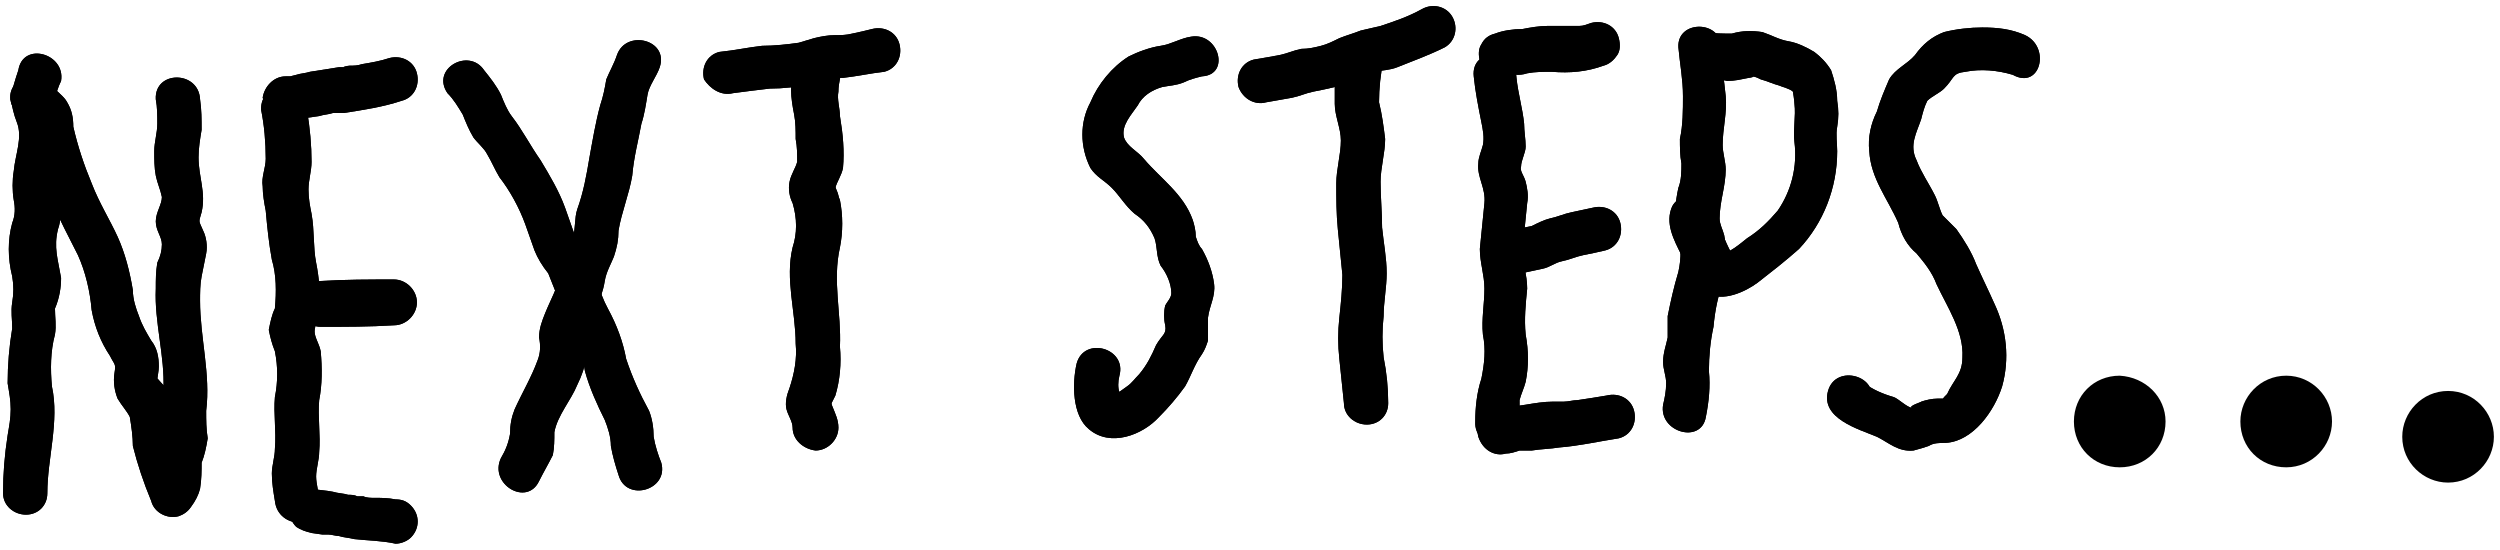 <?xml version="1.0" encoding="utf-8"?>
<!-- Generator: Adobe Illustrator 26.0.3, SVG Export Plug-In . SVG Version: 6.00 Build 0)  -->
<svg version="1.1" id="Layer_1" xmlns="http://www.w3.org/2000/svg" xmlns:xlink="http://www.w3.org/1999/xlink" x="0px" y="0px"
	 width="163.7px" height="36px" viewBox="0 0 163.7 36" style="enable-background:new 0 0 163.7 36;" xml:space="preserve">
<path d="M1.2,4.6C1,5.2,0.8,5.8,0.7,6.5c0.1,0.5,0.2,1,0.4,1.5C1.5,9,1,10.1,0.9,11.2c-0.1,0.6-0.1,1.3,0,1.9c0.1,0.5,0.1,1-0.1,1.5
	c-0.3,1.1-0.3,2.3,0,3.5c0.1,0.6,0.1,1.1,0,1.7c-0.1,0.6,0,1.1,0,1.7c-0.2,1.2-0.3,2.4-0.3,3.6c0.1,0.6,0.2,1.1,0.2,1.7
	c0,0.6-0.1,1.1-0.2,1.7c-0.2,1.3-0.3,2.5-0.3,3.8c0,0.8,0.7,1.4,1.5,1.4c0.8,0,1.4-0.6,1.4-1.4c0-2.3,0.8-4.7,0.3-7
	c-0.1-1.1-0.1-2.3,0.2-3.4c0.1-0.6,0-1.1,0-1.7C3.9,19.5,4,18.8,4,18.2c-0.2-1.2-0.5-2-0.2-3.2c0.4-1.1-0.1-2.1,0-3.3
	C4,10.6,4.1,9.4,4.1,8.2C4,7.6,3.9,7.1,3.7,6.6c0-0.1-0.1-0.4-0.1-0.2C3.7,6.1,3.8,5.7,4,5.3C4.3,3.5,1.5,2.7,1.2,4.6z"/>
<path d="M1.2,4.6C1,5.2,0.8,5.8,0.7,6.5c0.1,0.5,0.2,1,0.4,1.5C1.5,9,1,10.1,0.9,11.2c-0.1,0.6-0.1,1.3,0,1.9c0.1,0.5,0.1,1-0.1,1.5
	c-0.3,1.1-0.3,2.3,0,3.5c0.1,0.6,0.1,1.1,0,1.7c-0.1,0.6,0,1.1,0,1.7c-0.2,1.2-0.3,2.4-0.3,3.6c0.1,0.6,0.2,1.1,0.2,1.7
	c0,0.6-0.1,1.1-0.2,1.7c-0.2,1.3-0.3,2.5-0.3,3.8c0,0.8,0.7,1.4,1.5,1.4c0.8,0,1.4-0.6,1.4-1.4c0-2.3,0.8-4.7,0.3-7
	c-0.1-1.1-0.1-2.3,0.2-3.4c0.1-0.6,0-1.1,0-1.7C3.9,19.5,4,18.8,4,18.2c-0.2-1.2-0.5-2-0.2-3.2c0.4-1.1-0.1-2.1,0-3.3
	C4,10.6,4.1,9.4,4.1,8.2C4,7.6,3.9,7.1,3.7,6.6c0-0.1-0.1-0.4-0.1-0.2C3.7,6.1,3.8,5.7,4,5.3C4.3,3.5,1.5,2.7,1.2,4.6z"/>
<path d="M0.9,7.1c0.2,0.4,0.8,0.7,1,1.1C2.1,8.6,2,9.2,2.2,9.7c0.4,1.2,0.8,2.3,1.2,3.5c0.5,1.2,1.1,2.3,1.7,3.5
	c0.5,1.1,0.8,2.4,0.9,3.6c0.2,1.1,0.6,2.1,1.2,3c0.3,0.6,0.4,0.5,0.3,1.1c-0.1,0.6,0,1.2,0.2,1.7c0.3,0.5,0.6,0.8,0.8,1.2
	c0.1,0.6,0.2,1.3,0.2,1.9c0.3,1.2,0.7,2.4,1.2,3.6c0.2,0.8,1.1,1.2,1.8,1c0.3-0.1,0.6-0.3,0.8-0.6c0.3-0.4,0.5-0.8,0.6-1.2
	c0.1-0.6,0.1-1.2,0.1-1.7c0.2-0.5,0.3-1,0.4-1.6c-0.1-0.6-0.1-1.2-0.1-1.8c0.3-2.4-0.4-4.8-0.4-7.2c0-0.5,0-1.1,0.1-1.6
	s0.2-1,0.3-1.5c0.1-0.5,0-1.1-0.2-1.5c-0.3-0.7-0.3-0.5-0.1-1.2c0.3-1.3-0.2-2.3-0.2-3.6c0-0.6,0.1-1.2,0.2-1.8c0-0.7,0-1.3-0.1-2
	c-0.1-1.9-3-1.9-2.9,0c0.1,0.5,0.1,1.1,0.1,1.6c0,0.6-0.2,1.2-0.2,1.8c0,0.5,0,1.1,0.1,1.6c0.1,0.5,0.3,0.9,0.4,1.4
	c0,0.5-0.4,1-0.4,1.6s0.4,1,0.4,1.5c0,0.4-0.1,0.8-0.3,1.2c-0.1,0.6-0.1,1.1-0.1,1.7c-0.1,2.2,0.6,4.4,0.5,6.6
	c0,0.6-0.2,1.2-0.2,1.8c0.1,0.5,0.1,1,0.2,1.5c-0.1,0.6-0.4,1-0.4,1.6s0.1,0.8-0.3,1.4l2.7,0.3c-0.5-1.2-0.9-2.4-1.1-3.6
	c-0.1-1.2-0.2-2.6-1.1-3.5c-0.1-0.1-0.3-0.4-0.2-0.1c0-0.2,0.1-0.6,0.1-0.9c0-0.6-0.1-1.2-0.5-1.7c-0.3-0.5-0.6-1-0.8-1.6
	c-0.2-0.5-0.4-1.1-0.4-1.7c-0.2-1.2-0.5-2.4-1-3.5C7.2,14.4,6.5,13.3,6,12c-0.5-1.2-0.9-2.4-1.2-3.7c0-0.6-0.1-1.1-0.4-1.6
	C4.2,6.3,3.7,6,3.4,5.6C2.4,4-0.1,5.5,0.9,7.1z"/>
<path d="M0.9,7.1c0.2,0.4,0.8,0.7,1,1.1C2.1,8.6,2,9.2,2.2,9.7c0.4,1.2,0.8,2.3,1.2,3.5c0.5,1.2,1.1,2.3,1.7,3.5
	c0.5,1.1,0.8,2.4,0.9,3.6c0.2,1.1,0.6,2.1,1.2,3c0.3,0.6,0.4,0.5,0.3,1.1c-0.1,0.6,0,1.2,0.2,1.7c0.3,0.5,0.6,0.8,0.8,1.2
	c0.1,0.6,0.2,1.3,0.2,1.9c0.3,1.2,0.7,2.4,1.2,3.6c0.2,0.8,1.1,1.2,1.8,1c0.3-0.1,0.6-0.3,0.8-0.6c0.3-0.4,0.5-0.8,0.6-1.2
	c0.1-0.6,0.1-1.2,0.1-1.7c0.2-0.5,0.3-1,0.4-1.6c-0.1-0.6-0.1-1.2-0.1-1.8c0.3-2.4-0.4-4.8-0.4-7.2c0-0.5,0-1.1,0.1-1.6
	s0.2-1,0.3-1.5c0.1-0.5,0-1.1-0.2-1.5c-0.3-0.7-0.3-0.5-0.1-1.2c0.3-1.3-0.2-2.3-0.2-3.6c0-0.6,0.1-1.2,0.2-1.8c0-0.7,0-1.3-0.1-2
	c-0.1-1.9-3-1.9-2.9,0c0.1,0.5,0.1,1.1,0.1,1.6c0,0.6-0.2,1.2-0.2,1.8c0,0.5,0,1.1,0.1,1.6c0.1,0.5,0.3,0.9,0.4,1.4
	c0,0.5-0.4,1-0.4,1.6s0.4,1,0.4,1.5c0,0.4-0.1,0.8-0.3,1.2c-0.1,0.6-0.1,1.1-0.1,1.7c-0.1,2.2,0.6,4.4,0.5,6.6
	c0,0.6-0.2,1.2-0.2,1.8c0.1,0.5,0.1,1,0.2,1.5c-0.1,0.6-0.4,1-0.4,1.6s0.1,0.8-0.3,1.4l2.7,0.3c-0.5-1.2-0.9-2.4-1.1-3.6
	c-0.1-1.2-0.2-2.6-1.1-3.5c-0.1-0.1-0.3-0.4-0.2-0.1c0-0.2,0.1-0.6,0.1-0.9c0-0.6-0.1-1.2-0.5-1.7c-0.3-0.5-0.6-1-0.8-1.6
	c-0.2-0.5-0.4-1.1-0.4-1.7c-0.2-1.2-0.5-2.4-1-3.5C7.2,14.4,6.5,13.3,6,12c-0.5-1.2-0.9-2.4-1.2-3.7c0-0.6-0.1-1.1-0.4-1.6
	C4.2,6.3,3.7,6,3.4,5.6C2.4,4-0.1,5.5,0.9,7.1z"/>
<path d="M17.1,7.2c0.2,1,0.3,2.1,0.3,3.2c0,0.6-0.3,1.2-0.2,1.8c0,0.5,0.1,1.1,0.2,1.6c0.1,1.1,0.2,2.1,0.4,3.2
	c0.3,1,0.3,2.1,0.2,3.2c-0.2,0.4-0.3,0.9-0.4,1.4c0.1,0.5,0.2,0.9,0.4,1.4c0.2,1,0.2,2,0,3c-0.1,1.1,0.1,2.2,0,3.4
	c0,0.5-0.2,1.1-0.2,1.6c0,0.6,0.1,1.2,0.2,1.8c0.2,1.9,3.1,1.9,2.9,0c0-0.5-0.2-1.1-0.2-1.6s0.2-1.1,0.2-1.6c0.1-1.1-0.1-2.3,0-3.4
	c0.2-1,0.2-2.1,0.1-3.2c-0.1-0.5-0.4-0.9-0.4-1.3c0-0.4,0.3-0.9,0.3-1.4c0.1-1,0-2.1-0.2-3.1c-0.2-1-0.1-2.1-0.3-3.2
	c-0.1-0.5-0.2-1-0.2-1.6c0-0.6,0.2-1.2,0.2-1.8c0-1.1-0.1-2.2-0.3-3.4C19.9,5.3,17,5.3,17.1,7.2L17.1,7.2z"/>
<path d="M17.1,7.2c0.2,1,0.3,2.1,0.3,3.2c0,0.6-0.3,1.2-0.2,1.8c0,0.5,0.1,1.1,0.2,1.6c0.1,1.1,0.2,2.1,0.4,3.2
	c0.3,1,0.3,2.1,0.2,3.2c-0.2,0.4-0.3,0.9-0.4,1.4c0.1,0.5,0.2,0.9,0.4,1.4c0.2,1,0.2,2,0,3c-0.1,1.1,0.1,2.2,0,3.4
	c0,0.5-0.2,1.1-0.2,1.6c0,0.6,0.1,1.2,0.2,1.8c0.2,1.9,3.1,1.9,2.9,0c0-0.5-0.2-1.1-0.2-1.6s0.2-1.1,0.2-1.6c0.1-1.1-0.1-2.3,0-3.4
	c0.2-1,0.2-2.1,0.1-3.2c-0.1-0.5-0.4-0.9-0.4-1.3c0-0.4,0.3-0.9,0.3-1.4c0.1-1,0-2.1-0.2-3.1c-0.2-1-0.1-2.1-0.3-3.2
	c-0.1-0.5-0.2-1-0.2-1.6c0-0.6,0.2-1.2,0.2-1.8c0-1.1-0.1-2.2-0.3-3.4C19.9,5.3,17,5.3,17.1,7.2L17.1,7.2z"/>
<path d="M18.8,7.9c0.7-0.1,1.4-0.2,2.1-0.3c0.3-0.1,0.6-0.1,0.9-0.2c0.1,0,0.2,0,0.3,0l-0.1,0c0.2,0,0.3,0,0.5,0
	c1.3-0.2,2.6-0.4,3.8-0.8c0.8-0.2,1.2-1,1-1.8c-0.2-0.8-1-1.2-1.8-1c-0.6,0.2-1.2,0.3-1.8,0.4c-0.3,0.1-0.5,0.1-0.8,0.1
	c-0.1,0-0.6,0.1-0.3,0.1c-0.1,0-0.3,0-0.4,0c-0.6,0.1-1.3,0.2-1.9,0.3c-0.3,0.1-0.6,0.1-0.9,0.2l-0.4,0.1l-0.3,0c0.2,0,0.2,0,0,0
	c-0.8,0-1.4,0.7-1.5,1.4C17.4,7.1,18,8,18.8,7.9L18.8,7.9z"/>
<path d="M18.8,7.9c0.7-0.1,1.4-0.2,2.1-0.3c0.3-0.1,0.6-0.1,0.9-0.2c0.1,0,0.2,0,0.3,0l-0.1,0c0.2,0,0.3,0,0.5,0
	c1.3-0.2,2.6-0.4,3.8-0.8c0.8-0.2,1.2-1,1-1.8c-0.2-0.8-1-1.2-1.8-1c-0.6,0.2-1.2,0.3-1.8,0.4c-0.3,0.1-0.5,0.1-0.8,0.1
	c-0.1,0-0.6,0.1-0.3,0.1c-0.1,0-0.3,0-0.4,0c-0.6,0.1-1.3,0.2-1.9,0.3c-0.3,0.1-0.6,0.1-0.9,0.2l-0.4,0.1l-0.3,0c0.2,0,0.2,0,0,0
	c-0.8,0-1.4,0.7-1.5,1.4C17.4,7.1,18,8,18.8,7.9L18.8,7.9z"/>
<path d="M21,21.4c1.6,0,3.2,0,4.8-0.1c0.8,0,1.5-0.7,1.5-1.5c0-0.8-0.7-1.5-1.5-1.5c0,0,0,0,0,0c-1.6,0-3.2,0-4.8,0.1
	c-0.8,0-1.5,0.7-1.5,1.5C19.6,20.7,20.2,21.4,21,21.4C21,21.4,21,21.4,21,21.4z"/>
<path d="M21,21.4c1.6,0,3.2,0,4.8-0.1c0.8,0,1.5-0.7,1.5-1.5c0-0.8-0.7-1.5-1.5-1.5c0,0,0,0,0,0c-1.6,0-3.2,0-4.8,0.1
	c-0.8,0-1.5,0.7-1.5,1.5C19.6,20.7,20.2,21.4,21,21.4C21,21.4,21,21.4,21,21.4z"/>
<path d="M20.4,34.9l0.7,0.1l0.3,0l0.2,0l-0.1,0c0.2,0,0.5,0.1,0.7,0.1c0.3,0.1,0.6,0.1,1,0.2c0.9,0.1,1.8,0.1,2.7,0.3
	c0.4,0,0.8-0.2,1-0.4c0.6-0.6,0.6-1.5,0-2.1c0,0,0,0,0,0c-0.3-0.3-0.6-0.4-1-0.4c-0.5-0.1-0.9-0.1-1.4-0.1c-0.2,0-0.5,0-0.7-0.1
	c-0.1,0-0.2,0-0.4,0l-0.1,0c-0.2,0-0.1,0,0.1,0c-0.2-0.1-0.4-0.1-0.6-0.1c-0.3-0.1-0.7-0.1-1-0.2c-0.5-0.1-0.9-0.1-1.4-0.2
	c-0.4,0-0.8,0.2-1,0.4c-0.6,0.6-0.6,1.5,0,2.1C19.7,34.7,20,34.8,20.4,34.9L20.4,34.9z"/>
<path d="M20.4,34.9l0.7,0.1l0.3,0l0.2,0l-0.1,0c0.2,0,0.5,0.1,0.7,0.1c0.3,0.1,0.6,0.1,1,0.2c0.9,0.1,1.8,0.1,2.7,0.3
	c0.4,0,0.8-0.2,1-0.4c0.6-0.6,0.6-1.5,0-2.1c0,0,0,0,0,0c-0.3-0.3-0.6-0.4-1-0.4c-0.5-0.1-0.9-0.1-1.4-0.1c-0.2,0-0.5,0-0.7-0.1
	c-0.1,0-0.2,0-0.4,0l-0.1,0c-0.2,0-0.1,0,0.1,0c-0.2-0.1-0.4-0.1-0.6-0.1c-0.3-0.1-0.7-0.1-1-0.2c-0.5-0.1-0.9-0.1-1.4-0.2
	c-0.4,0-0.8,0.2-1,0.4c-0.6,0.6-0.6,1.5,0,2.1C19.7,34.7,20,34.8,20.4,34.9L20.4,34.9z"/>
<path d="M29.3,6.1c0.4,0.4,0.7,0.9,1,1.4C30.5,8,30.7,8.5,31,9c0.3,0.4,0.7,0.7,0.9,1.1c0.3,0.5,0.5,1,0.8,1.5
	c0.7,0.9,1.3,2,1.7,3.1c0.2,0.6,0.4,1.1,0.6,1.7c0.2,0.5,0.5,1,0.9,1.5c0.4,1,0.8,2,1.2,3.1c0.3,0.5,0.6,1,0.8,1.6
	c0.2,0.5,0.3,1.1,0.4,1.7c0.3,1.1,0.8,2.2,1.3,3.2c0.2,0.5,0.4,1.1,0.4,1.7c0.1,0.6,0.3,1.3,0.5,1.9c0.5,1.8,3.3,1,2.8-0.8
	c-0.2-0.5-0.4-1.1-0.5-1.7c0-0.6-0.1-1.2-0.3-1.7c-0.6-1.1-1.1-2.2-1.5-3.4c-0.2-1.1-0.6-2.2-1.2-3.3c-0.6-1.1-0.8-2.3-1.3-3.4
	c-0.3-0.5-0.7-1-0.9-1.5c-0.2-0.6-0.4-1.1-0.6-1.7c-0.4-1.1-1-2.1-1.6-3.1c-0.7-1-1.2-2-1.9-2.9c-0.3-0.4-0.5-0.9-0.7-1.4
	c-0.3-0.6-0.7-1.1-1.1-1.6C30.7,3.1,28.2,4.5,29.3,6.1L29.3,6.1z"/>
<path d="M29.3,6.1c0.4,0.4,0.7,0.9,1,1.4C30.5,8,30.7,8.5,31,9c0.3,0.4,0.7,0.7,0.9,1.1c0.3,0.5,0.5,1,0.8,1.5
	c0.7,0.9,1.3,2,1.7,3.1c0.2,0.6,0.4,1.1,0.6,1.7c0.2,0.5,0.5,1,0.9,1.5c0.4,1,0.8,2,1.2,3.1c0.3,0.5,0.6,1,0.8,1.6
	c0.2,0.5,0.3,1.1,0.4,1.7c0.3,1.1,0.8,2.2,1.3,3.2c0.2,0.5,0.4,1.1,0.4,1.7c0.1,0.6,0.3,1.3,0.5,1.9c0.5,1.8,3.3,1,2.8-0.8
	c-0.2-0.5-0.4-1.1-0.5-1.7c0-0.6-0.1-1.2-0.3-1.7c-0.6-1.1-1.1-2.2-1.5-3.4c-0.2-1.1-0.6-2.2-1.2-3.3c-0.6-1.1-0.8-2.3-1.3-3.4
	c-0.3-0.5-0.7-1-0.9-1.5c-0.2-0.6-0.4-1.1-0.6-1.7c-0.4-1.1-1-2.1-1.6-3.1c-0.7-1-1.2-2-1.9-2.9c-0.3-0.4-0.5-0.9-0.7-1.4
	c-0.3-0.6-0.7-1.1-1.1-1.6C30.7,3.1,28.2,4.5,29.3,6.1L29.3,6.1z"/>
<path d="M40.4,3.6c-0.2,0.6-0.5,1.1-0.7,1.6c-0.1,0.6-0.2,1.1-0.4,1.7c-0.3,1.1-0.5,2.3-0.7,3.4c-0.2,1.2-0.4,2.3-0.8,3.4
	c-0.2,0.6-0.1,1.3-0.3,1.9c-0.2,0.6-0.6,1-0.7,1.6c-0.1,0.6-0.2,1.2-0.4,1.7c-0.2,0.5-0.5,1.1-0.7,1.6c-0.2,0.5-0.4,1-0.4,1.6
	c0.1,0.5,0.1,1-0.1,1.5c-0.4,1.1-1,2.1-1.5,3.2c-0.2,0.5-0.3,1-0.3,1.6c-0.1,0.6-0.3,1.1-0.6,1.6c-0.8,1.7,1.7,3.2,2.5,1.5
	c0.3-0.6,0.6-1.1,0.9-1.7c0.1-0.5,0.1-1,0.1-1.5c0.2-1.1,1.1-2.1,1.5-3.1c0.3-0.6,0.5-1.2,0.6-1.8c0-0.5,0-1,0-1.5
	c0.3-1.2,1-2.2,1.2-3.5c0.1-0.6,0.4-1.1,0.6-1.6c0.2-0.6,0.3-1.1,0.3-1.7c0.2-1.2,0.7-2.4,0.9-3.6c0.1-1.2,0.4-2.3,0.6-3.4
	c0.2-0.6,0.3-1.3,0.4-1.9S43,5,43.2,4.4C43.8,2.6,41,1.9,40.4,3.6L40.4,3.6z"/>
<path d="M40.4,3.6c-0.2,0.6-0.5,1.1-0.7,1.6c-0.1,0.6-0.2,1.1-0.4,1.7c-0.3,1.1-0.5,2.3-0.7,3.4c-0.2,1.2-0.4,2.3-0.8,3.4
	c-0.2,0.6-0.1,1.3-0.3,1.9c-0.2,0.6-0.6,1-0.7,1.6c-0.1,0.6-0.2,1.2-0.4,1.7c-0.2,0.5-0.5,1.1-0.7,1.6c-0.2,0.5-0.4,1-0.4,1.6
	c0.1,0.5,0.1,1-0.1,1.5c-0.4,1.1-1,2.1-1.5,3.2c-0.2,0.5-0.3,1-0.3,1.6c-0.1,0.6-0.3,1.1-0.6,1.6c-0.8,1.7,1.7,3.2,2.5,1.5
	c0.3-0.6,0.6-1.1,0.9-1.7c0.1-0.5,0.1-1,0.1-1.5c0.2-1.1,1.1-2.1,1.5-3.1c0.3-0.6,0.5-1.2,0.6-1.8c0-0.5,0-1,0-1.5
	c0.3-1.2,1-2.2,1.2-3.5c0.1-0.6,0.4-1.1,0.6-1.6c0.2-0.6,0.3-1.1,0.3-1.7c0.2-1.2,0.7-2.4,0.9-3.6c0.1-1.2,0.4-2.3,0.6-3.4
	c0.2-0.6,0.3-1.3,0.4-1.9S43,5,43.2,4.4C43.8,2.6,41,1.9,40.4,3.6L40.4,3.6z"/>
<path d="M52.1,4.3c-0.1,0.5-0.3,1-0.3,1.6c0,0.5,0.1,1.1,0.2,1.6s0.1,1.1,0.1,1.6c0.1,0.5,0.1,1,0.1,1.5c-0.1,0.4-0.4,0.8-0.5,1.3
	c-0.1,0.5,0,1,0.2,1.4c0.3,1,0.3,2,0,2.9c-0.5,2.1,0.2,4.2,0.2,6.3c0.1,1-0.1,2-0.4,2.9c-0.2,0.5-0.3,1-0.2,1.4
	c0.1,0.4,0.4,0.8,0.4,1.2c0,0.8,0.7,1.4,1.5,1.5c0.8,0,1.5-0.7,1.5-1.5c0-0.5-0.2-0.9-0.4-1.4c-0.1-0.2,0-0.4-0.1-0.1
	c0.1-0.2,0.2-0.4,0.3-0.6c0.3-1,0.4-2.1,0.3-3.2c0.1-2.2-0.5-4.3,0-6.5c0.2-1,0.2-2.1,0-3.1c-0.1-0.2-0.1-0.4-0.2-0.6
	c-0.1-0.2-0.1-0.4-0.1-0.2c0.1-0.4,0.4-0.8,0.5-1.3c0.1-1.1,0-2.2-0.2-3.4c0-0.5-0.2-1.1-0.1-1.6c0-0.6,0.2-1.2,0.3-1.8
	C55.2,2.4,52.3,2.5,52.1,4.3L52.1,4.3z"/>
<path d="M52.1,4.3c-0.1,0.5-0.3,1-0.3,1.6c0,0.5,0.1,1.1,0.2,1.6s0.1,1.1,0.1,1.6c0.1,0.5,0.1,1,0.1,1.5c-0.1,0.4-0.4,0.8-0.5,1.3
	c-0.1,0.5,0,1,0.2,1.4c0.3,1,0.3,2,0,2.9c-0.5,2.1,0.2,4.2,0.2,6.3c0.1,1-0.1,2-0.4,2.9c-0.2,0.5-0.3,1-0.2,1.4
	c0.1,0.4,0.4,0.8,0.4,1.2c0,0.8,0.7,1.4,1.5,1.5c0.8,0,1.5-0.7,1.5-1.5c0-0.5-0.2-0.9-0.4-1.4c-0.1-0.2,0-0.4-0.1-0.1
	c0.1-0.2,0.2-0.4,0.3-0.6c0.3-1,0.4-2.1,0.3-3.2c0.1-2.2-0.5-4.3,0-6.5c0.2-1,0.2-2.1,0-3.1c-0.1-0.2-0.1-0.4-0.2-0.6
	c-0.1-0.2-0.1-0.4-0.1-0.2c0.1-0.4,0.4-0.8,0.5-1.3c0.1-1.1,0-2.2-0.2-3.4c0-0.5-0.2-1.1-0.1-1.6c0-0.6,0.2-1.2,0.3-1.8
	C55.2,2.4,52.3,2.5,52.1,4.3L52.1,4.3z"/>
<path d="M48,6.1c0.8-0.1,1.5-0.2,2.4-0.3c0.9,0,1.8-0.1,2.7-0.3c0.4-0.1,0.7-0.2,1.1-0.3c0.3-0.1,0.7-0.1,1-0.1
	C56.1,5,57,4.8,57.9,4.7c0.8-0.2,1.2-1,1-1.8c-0.2-0.8-1-1.2-1.8-1c-0.4,0.1-0.8,0.2-1.3,0.3c-0.4,0.1-0.7,0.1-1.1,0.1
	c-0.5,0-1,0.1-1.4,0.2c-0.3,0.1-0.7,0.2-1,0.3c-0.7,0.1-1.6,0.2-2.4,0.2c-0.9,0.1-1.8,0.3-2.8,0.4c-0.8,0.2-1.2,1-1,1.8
	C46.5,5.8,47.2,6.3,48,6.1z"/>
<path d="M48,6.1c0.8-0.1,1.5-0.2,2.4-0.3c0.9,0,1.8-0.1,2.7-0.3c0.4-0.1,0.7-0.2,1.1-0.3c0.3-0.1,0.7-0.1,1-0.1
	C56.1,5,57,4.8,57.9,4.7c0.8-0.2,1.2-1,1-1.8c-0.2-0.8-1-1.2-1.8-1c-0.4,0.1-0.8,0.2-1.3,0.3c-0.4,0.1-0.7,0.1-1.1,0.1
	c-0.5,0-1,0.1-1.4,0.2c-0.3,0.1-0.7,0.2-1,0.3c-0.7,0.1-1.6,0.2-2.4,0.2c-0.9,0.1-1.8,0.3-2.8,0.4c-0.8,0.2-1.2,1-1,1.8
	C46.5,5.8,47.2,6.3,48,6.1z"/>
<path d="M78,2.4c-0.7,0.1-1.3,0.5-2,0.6c-0.7,0.1-1.5,0.4-2.1,0.7c-1.1,0.7-2,1.8-2.5,3c-0.7,1.3-0.7,2.9,0,4.3
	c0.4,0.6,0.9,0.8,1.4,1.3c0.5,0.5,0.9,1.2,1.5,1.7c0.6,0.4,1,0.9,1.3,1.6c0.2,0.6,0.1,1.2,0.4,1.8c0.4,0.5,0.7,1.2,0.7,1.8
	c0,0.3-0.3,0.6-0.4,0.8c-0.1,0.4-0.1,0.9,0,1.3c0.1,0.6-0.2,0.6-0.6,1.3c-0.3,0.7-0.6,1.3-1.1,1.9c-0.3,0.3-0.5,0.6-0.8,0.8
	c0,0-0.8,0.6-0.8,0.5c0.2,0.5,0.3,0.6,0.3,0.3c0-0.1,0-0.3,0-0.4c-0.1-0.3-0.1-0.7,0-1.1c0.5-1.8-2.3-2.6-2.8-0.8
	c-0.3,1.3-0.3,3.4,0.8,4.3c1.4,1.2,3.5,0.4,4.6-0.8c0.6-0.6,1.2-1.3,1.7-2c0.4-0.7,0.6-1.4,1.1-2.1c0.2-0.3,0.3-0.6,0.4-0.9
	c0-0.5,0-1,0-1.5c0.1-0.8,0.5-1.4,0.4-2.2c-0.1-0.8-0.4-1.6-0.8-2.3c-0.2-0.2-0.3-0.5-0.4-0.8c0-0.4-0.1-0.8-0.2-1.1
	c-0.6-1.7-2.1-2.7-3.2-4c-0.4-0.5-1.1-0.8-1.3-1.4c-0.2-0.8,0.5-1.5,0.9-2.1c0.3-0.6,0.9-1,1.6-1.2c0.5-0.1,0.9-0.1,1.4-0.3
	c0.4-0.2,0.8-0.3,1.2-0.4C80.6,4.9,79.8,2.1,78,2.4z"/>
<path d="M78,2.4c-0.7,0.1-1.3,0.5-2,0.6c-0.7,0.1-1.5,0.4-2.1,0.7c-1.1,0.7-2,1.8-2.5,3c-0.7,1.3-0.7,2.9,0,4.3
	c0.4,0.6,0.9,0.8,1.4,1.3c0.5,0.5,0.9,1.2,1.5,1.7c0.6,0.4,1,0.9,1.3,1.6c0.2,0.6,0.1,1.2,0.4,1.8c0.4,0.5,0.7,1.2,0.7,1.8
	c0,0.3-0.3,0.6-0.4,0.8c-0.1,0.4-0.1,0.9,0,1.3c0.1,0.6-0.2,0.6-0.6,1.3c-0.3,0.7-0.6,1.3-1.1,1.9c-0.3,0.3-0.5,0.6-0.8,0.8
	c0,0-0.8,0.6-0.8,0.5c0.2,0.5,0.3,0.6,0.3,0.3c0-0.1,0-0.3,0-0.4c-0.1-0.3-0.1-0.7,0-1.1c0.5-1.8-2.3-2.6-2.8-0.8
	c-0.3,1.3-0.3,3.4,0.8,4.3c1.4,1.2,3.5,0.4,4.6-0.8c0.6-0.6,1.2-1.3,1.7-2c0.4-0.7,0.6-1.4,1.1-2.1c0.2-0.3,0.3-0.6,0.4-0.9
	c0-0.5,0-1,0-1.5c0.1-0.8,0.5-1.4,0.4-2.2c-0.1-0.8-0.4-1.6-0.8-2.3c-0.2-0.2-0.3-0.5-0.4-0.8c0-0.4-0.1-0.8-0.2-1.1
	c-0.6-1.7-2.1-2.7-3.2-4c-0.4-0.5-1.1-0.8-1.3-1.4c-0.2-0.8,0.5-1.5,0.9-2.1c0.3-0.6,0.9-1,1.6-1.2c0.5-0.1,0.9-0.1,1.4-0.3
	c0.4-0.2,0.8-0.3,1.2-0.4C80.6,4.9,79.8,2.1,78,2.4z"/>
<path d="M87.7,4c0,0.4-0.3,0.9-0.3,1.3c0,0.5,0,1,0,1.5c0,0.8,0.4,1.6,0.4,2.4c0,0.9-0.3,1.9-0.3,2.8c0,1,0,2,0.1,3s0.2,2,0.3,3
	c0,0.9-0.1,1.9-0.2,2.8c-0.1,0.9-0.1,1.8,0,2.7c0.1,1,0.2,1.9,0.3,2.9c0,0.8,0.7,1.4,1.5,1.4c0.8,0,1.4-0.6,1.4-1.4c0-1-0.1-2-0.3-3
	c-0.1-0.9-0.1-1.8,0-2.7c0-0.9,0.2-1.9,0.2-2.8c0-1-0.2-2-0.3-3c0-1-0.1-2-0.1-3c0-0.9,0.3-1.9,0.3-2.8c-0.1-0.8-0.2-1.6-0.4-2.4
	c0-0.9,0.1-1.9,0.3-2.8C90.8,2.1,87.9,2.1,87.7,4L87.7,4z"/>
<path d="M87.7,4c0,0.4-0.3,0.9-0.3,1.3c0,0.5,0,1,0,1.5c0,0.8,0.4,1.6,0.4,2.4c0,0.9-0.3,1.9-0.3,2.8c0,1,0,2,0.1,3s0.2,2,0.3,3
	c0,0.9-0.1,1.9-0.2,2.8c-0.1,0.9-0.1,1.8,0,2.7c0.1,1,0.2,1.9,0.3,2.9c0,0.8,0.7,1.4,1.5,1.4c0.8,0,1.4-0.6,1.4-1.4c0-1-0.1-2-0.3-3
	c-0.1-0.9-0.1-1.8,0-2.7c0-0.9,0.2-1.9,0.2-2.8c0-1-0.2-2-0.3-3c0-1-0.1-2-0.1-3c0-0.9,0.3-1.9,0.3-2.8c-0.1-0.8-0.2-1.6-0.4-2.4
	c0-0.9,0.1-1.9,0.3-2.8C90.8,2.1,87.9,2.1,87.7,4L87.7,4z"/>
<path d="M82.9,6.7c0.6-0.1,1.1-0.2,1.7-0.3C85.1,6.3,85.5,6.1,86,6c0.5-0.1,1-0.2,1.4-0.3c0.4-0.1,0.8-0.4,1.2-0.6
	C89.1,5,89.5,4.8,90,4.7c0.5-0.1,1-0.1,1.5-0.3c1-0.4,2.1-0.8,3.1-1.3c0.7-0.4,0.9-1.3,0.5-2c-0.4-0.7-1.3-0.9-2-0.5
	c-0.9,0.5-1.8,0.8-2.7,1.1c-0.4,0.1-0.9,0.2-1.3,0.3c-0.5,0.2-0.9,0.3-1.4,0.5c-0.4,0.2-0.8,0.4-1.2,0.5c-0.4,0.1-0.8,0.2-1.3,0.2
	c-0.5,0.1-0.9,0.3-1.4,0.4c-0.5,0.1-1.1,0.2-1.7,0.3c-0.8,0.2-1.2,1-1,1.8C81.4,6.5,82.2,6.9,82.9,6.7L82.9,6.7z"/>
<path d="M82.9,6.7c0.6-0.1,1.1-0.2,1.7-0.3C85.1,6.3,85.5,6.1,86,6c0.5-0.1,1-0.2,1.4-0.3c0.4-0.1,0.8-0.4,1.2-0.6
	C89.1,5,89.5,4.8,90,4.7c0.5-0.1,1-0.1,1.5-0.3c1-0.4,2.1-0.8,3.1-1.3c0.7-0.4,0.9-1.3,0.5-2c-0.4-0.7-1.3-0.9-2-0.5
	c-0.9,0.5-1.8,0.8-2.7,1.1c-0.4,0.1-0.9,0.2-1.3,0.3c-0.5,0.2-0.9,0.3-1.4,0.5c-0.4,0.2-0.8,0.4-1.2,0.5c-0.4,0.1-0.8,0.2-1.3,0.2
	c-0.5,0.1-0.9,0.3-1.4,0.4c-0.5,0.1-1.1,0.2-1.7,0.3c-0.8,0.2-1.2,1-1,1.8C81.4,6.5,82.2,6.9,82.9,6.7L82.9,6.7z"/>
<path d="M96.5,5c0.1,1,0.3,2,0.5,3c0.1,0.5,0.2,1,0.1,1.5c-0.1,0.4-0.3,0.8-0.3,1.2c-0.1,0.9,0.5,1.6,0.4,2.6c-0.1,1-0.2,2-0.3,3
	c0,0.9,0.3,1.7,0.3,2.6c0,1-0.2,2-0.1,3c0.2,1,0.1,1.9-0.1,2.9c-0.3,0.9-0.4,1.9-0.4,2.8c-0.1,1.9,2.8,1.9,2.9,0c0-0.5,0-1,0-1.4
	c0.1-0.4,0.3-0.8,0.4-1.2c0.2-1,0.2-2,0-3.1c-0.1-1,0-2,0.1-3c0-0.9-0.3-1.7-0.3-2.6c0.1-1,0.2-2,0.3-3c0.1-0.5,0-1-0.1-1.4
	c-0.1-0.4-0.4-0.7-0.3-1c0-0.4,0.3-0.9,0.3-1.3c0-0.5-0.1-1-0.1-1.5c-0.1-1-0.4-2-0.5-3C99.2,3.1,96.3,3.1,96.5,5L96.5,5z"/>
<path d="M96.5,5c0.1,1,0.3,2,0.5,3c0.1,0.5,0.2,1,0.1,1.5c-0.1,0.4-0.3,0.8-0.3,1.2c-0.1,0.9,0.5,1.6,0.4,2.6c-0.1,1-0.2,2-0.3,3
	c0,0.9,0.3,1.7,0.3,2.6c0,1-0.2,2-0.1,3c0.2,1,0.1,1.9-0.1,2.9c-0.3,0.9-0.4,1.9-0.4,2.8c-0.1,1.9,2.8,1.9,2.9,0c0-0.5,0-1,0-1.4
	c0.1-0.4,0.3-0.8,0.4-1.2c0.2-1,0.2-2,0-3.1c-0.1-1,0-2,0.1-3c0-0.9-0.3-1.7-0.3-2.6c0.1-1,0.2-2,0.3-3c0.1-0.5,0-1-0.1-1.4
	c-0.1-0.4-0.4-0.7-0.3-1c0-0.4,0.3-0.9,0.3-1.3c0-0.5-0.1-1-0.1-1.5c-0.1-1-0.4-2-0.5-3C99.2,3.1,96.3,3.1,96.5,5L96.5,5z"/>
<path d="M98.7,5c0.1-0.1,0.3-0.1,0.4-0.1c0.1,0,0.4-0.1,0.1,0c0.3,0,0.5,0,0.8-0.1c0.5-0.1,1.1-0.1,1.6-0.1c1.2,0.1,2.3,0,3.4-0.4
	c0.4-0.1,0.7-0.4,0.9-0.7c0.2-0.3,0.2-0.7,0.1-1.1c-0.2-0.8-1-1.2-1.8-1c-0.3,0.1-0.5,0.2-0.8,0.2c-0.1,0-0.1,0-0.2,0l0.2,0
	c-0.2,0-0.3,0-0.5,0c-0.5,0-1.1,0-1.6,0c-0.5,0-1.1,0.1-1.6,0.2c-0.6,0-1.3,0.1-1.8,0.3c-0.4,0.1-0.7,0.3-0.9,0.7
	c-0.2,0.3-0.2,0.7-0.1,1.1C97.1,4.7,97.9,5.2,98.7,5z"/>
<path d="M98.7,5c0.1-0.1,0.3-0.1,0.4-0.1c0.1,0,0.4-0.1,0.1,0c0.3,0,0.5,0,0.8-0.1c0.5-0.1,1.1-0.1,1.6-0.1c1.2,0.1,2.3,0,3.4-0.4
	c0.4-0.1,0.7-0.4,0.9-0.7c0.2-0.3,0.2-0.7,0.1-1.1c-0.2-0.8-1-1.2-1.8-1c-0.3,0.1-0.5,0.2-0.8,0.2c-0.1,0-0.1,0-0.2,0l0.2,0
	c-0.2,0-0.3,0-0.5,0c-0.5,0-1.1,0-1.6,0c-0.5,0-1.1,0.1-1.6,0.2c-0.6,0-1.3,0.1-1.8,0.3c-0.4,0.1-0.7,0.3-0.9,0.7
	c-0.2,0.3-0.2,0.7-0.1,1.1C97.1,4.7,97.9,5.2,98.7,5z"/>
<path d="M99.6,17.9c0.5-0.1,0.9-0.2,1.4-0.3c0.5-0.1,0.8-0.4,1.3-0.5s0.9-0.3,1.4-0.4c0.5-0.1,1-0.2,1.4-0.3c0.8-0.2,1.2-1,1-1.8
	c-0.2-0.8-1-1.2-1.8-1c-0.5,0.1-0.9,0.2-1.4,0.3s-0.9,0.3-1.4,0.4c-0.4,0.1-0.8,0.3-1.2,0.5c-0.5,0.1-1,0.2-1.4,0.4
	c-0.8,0.2-1.2,1-1,1.8C98.1,17.7,98.8,18.1,99.6,17.9L99.6,17.9z"/>
<path d="M99.6,17.9c0.5-0.1,0.9-0.2,1.4-0.3c0.5-0.1,0.8-0.4,1.3-0.5s0.9-0.3,1.4-0.4c0.5-0.1,1-0.2,1.4-0.3c0.8-0.2,1.2-1,1-1.8
	c-0.2-0.8-1-1.2-1.8-1c-0.5,0.1-0.9,0.2-1.4,0.3s-0.9,0.3-1.4,0.4c-0.4,0.1-0.8,0.3-1.2,0.5c-0.5,0.1-1,0.2-1.4,0.4
	c-0.8,0.2-1.2,1-1,1.8C98.1,17.7,98.8,18.1,99.6,17.9L99.6,17.9z"/>
<path d="M98.6,29.7c0.3,0,0.6-0.1,0.9-0.2l0.3,0c0.2,0,0.2,0,0.1,0s-0.1,0,0.1,0c0.1,0,0.2,0,0.3,0c0.6-0.1,1.2-0.1,1.8-0.2
	c1.3-0.1,2.6-0.4,3.9-0.6c0.8-0.2,1.2-1,1-1.8c-0.2-0.8-1-1.2-1.8-1c-0.6,0.1-1.2,0.2-1.9,0.3c-0.3,0-0.6,0.1-0.9,0.1
	c0.3,0-0.1,0-0.2,0c-0.2,0-0.3,0-0.5,0c-0.6,0-1.2,0.1-1.8,0.2c-0.7,0.1-1.4,0.2-2.1,0.3c-0.8,0.2-1.2,1-1,1.8
	C97.1,29.5,97.9,29.9,98.6,29.7L98.6,29.7z"/>
<path d="M98.6,29.7c0.3,0,0.6-0.1,0.9-0.2l0.3,0c0.2,0,0.2,0,0.1,0s-0.1,0,0.1,0c0.1,0,0.2,0,0.3,0c0.6-0.1,1.2-0.1,1.8-0.2
	c1.3-0.1,2.6-0.4,3.9-0.6c0.8-0.2,1.2-1,1-1.8c-0.2-0.8-1-1.2-1.8-1c-0.6,0.1-1.2,0.2-1.9,0.3c-0.3,0-0.6,0.1-0.9,0.1
	c0.3,0-0.1,0-0.2,0c-0.2,0-0.3,0-0.5,0c-0.6,0-1.2,0.1-1.8,0.2c-0.7,0.1-1.4,0.2-2.1,0.3c-0.8,0.2-1.2,1-1,1.8
	C97.1,29.5,97.9,29.9,98.6,29.7L98.6,29.7z"/>
<path d="M109.9,3.1c0.1,1.1,0.3,2.1,0.3,3.2c0,0.9,0,1.9-0.2,2.8c0,0.5,0,1.1,0.1,1.6c0,0.5,0,1.1-0.2,1.6c-0.2,0.9-0.3,1.9-0.1,2.8
	c0.3,0.9,0.3,1.8,0.1,2.7c-0.3,1-0.5,1.9-0.7,2.9c0,0.5,0,0.9,0,1.4c-0.1,0.5-0.3,1-0.3,1.6c0,0.5,0.2,0.9,0.2,1.4
	c0,0.5-0.1,1-0.2,1.4c-0.3,1.8,2.5,2.6,2.8,0.8c0.2-1,0.3-2,0.2-3c0-1,0.1-2,0.3-2.9c0.1-1.1,0.3-2.1,0.7-3.1c0.2-1,0.2-1.9,0-2.9
	c-0.1-0.4-0.3-0.7-0.3-1.1c0-0.5,0.1-1.1,0.2-1.6c0.1-0.5,0.2-1.1,0.2-1.6c0-0.5-0.2-1.1-0.2-1.6c0-1.1,0.3-2.1,0.2-3.2
	c-0.1-1.1-0.3-2.1-0.3-3.2C112.7,1.3,109.8,1.3,109.9,3.1L109.9,3.1z"/>
<path d="M109.9,3.1c0.1,1.1,0.3,2.1,0.3,3.2c0,0.9,0,1.9-0.2,2.8c0,0.5,0,1.1,0.1,1.6c0,0.5,0,1.1-0.2,1.6c-0.2,0.9-0.3,1.9-0.1,2.8
	c0.3,0.9,0.3,1.8,0.1,2.7c-0.3,1-0.5,1.9-0.7,2.9c0,0.5,0,0.9,0,1.4c-0.1,0.5-0.3,1-0.3,1.6c0,0.5,0.2,0.9,0.2,1.4
	c0,0.5-0.1,1-0.2,1.4c-0.3,1.8,2.5,2.6,2.8,0.8c0.2-1,0.3-2,0.2-3c0-1,0.1-2,0.3-2.9c0.1-1.1,0.3-2.1,0.7-3.1c0.2-1,0.2-1.9,0-2.9
	c-0.1-0.4-0.3-0.7-0.3-1.1c0-0.5,0.1-1.1,0.2-1.6c0.1-0.5,0.2-1.1,0.2-1.6c0-0.5-0.2-1.1-0.2-1.6c0-1.1,0.3-2.1,0.2-3.2
	c-0.1-1.1-0.3-2.1-0.3-3.2C112.7,1.3,109.8,1.3,109.9,3.1L109.9,3.1z"/>
<path d="M111.8,5.2c0.4,0,0.9,0,1.3,0.1c0.5,0,0.9-0.1,1.4-0.2c0.1,0,0.5-0.1,0.2-0.1c0.2,0,0.4,0.1,0.6,0.2
	c0.4,0.1,0.8,0.3,1.2,0.4c0.2,0.1,0.7,0.2,0.9,0.4c0,0,0.1,0.6,0.1,0.8c0.1,0.8-0.1,1.7,0,2.5c0.2,1.6-0.2,3.2-1.1,4.5
	c-0.6,0.7-1.2,1.3-2,1.8c-0.5,0.4-1.2,1-1.7,1l0.7,0.2c0.1,0.1,0.4,0.5,0.2,0.2c-0.1-0.1-0.1-0.2-0.2-0.4c-0.2-0.3-0.3-0.6-0.5-1
	c-0.1-0.2-0.3-0.5-0.4-0.7c-0.1-0.1-0.1-0.3-0.2-0.4c0-0.1-0.1-0.4-0.1-0.1l-0.2,0.7l0-0.1c0.4-0.7,0.1-1.6-0.5-2
	c-0.7-0.4-1.6-0.2-2,0.5c-0.5,1.1,0.1,2.2,0.6,3.2c0.4,0.8,0.8,2.1,1.7,2.5c1,0.6,2.5-0.1,3.3-0.7c0.9-0.7,1.8-1.4,2.7-2.2
	c1.6-1.7,2.5-4,2.5-6.4c0-0.5-0.1-1.1,0-1.6c0.1-0.6,0.1-1.1,0-1.7c0-0.7-0.2-1.4-0.4-2c-0.3-0.5-0.7-0.9-1.1-1.2
	c-0.5-0.3-1.1-0.6-1.7-0.7c-0.6-0.1-1.1-0.4-1.7-0.6c-0.7-0.1-1.3-0.1-2,0.1c-0.6,0-1.1,0-1.7-0.1c-0.8,0-1.4,0.7-1.5,1.5
	C110.3,4.6,111,5.2,111.8,5.2L111.8,5.2z"/>
<path d="M111.8,5.2c0.4,0,0.9,0,1.3,0.1c0.5,0,0.9-0.1,1.4-0.2c0.1,0,0.5-0.1,0.2-0.1c0.2,0,0.4,0.1,0.6,0.2
	c0.4,0.1,0.8,0.3,1.2,0.4c0.2,0.1,0.7,0.2,0.9,0.4c0,0,0.1,0.6,0.1,0.8c0.1,0.8-0.1,1.7,0,2.5c0.2,1.6-0.2,3.2-1.1,4.5
	c-0.6,0.7-1.2,1.3-2,1.8c-0.5,0.4-1.2,1-1.7,1l0.7,0.2c0.1,0.1,0.4,0.5,0.2,0.2c-0.1-0.1-0.1-0.2-0.2-0.4c-0.2-0.3-0.3-0.6-0.5-1
	c-0.1-0.2-0.3-0.5-0.4-0.7c-0.1-0.1-0.1-0.3-0.2-0.4c0-0.1-0.1-0.4-0.1-0.1l-0.2,0.7l0-0.1c0.4-0.7,0.1-1.6-0.5-2
	c-0.7-0.4-1.6-0.2-2,0.5c-0.5,1.1,0.1,2.2,0.6,3.2c0.4,0.8,0.8,2.1,1.7,2.5c1,0.6,2.5-0.1,3.3-0.7c0.9-0.7,1.8-1.4,2.7-2.2
	c1.6-1.7,2.5-4,2.5-6.4c0-0.5-0.1-1.1,0-1.6c0.1-0.6,0.1-1.1,0-1.7c0-0.7-0.2-1.4-0.4-2c-0.3-0.5-0.7-0.9-1.1-1.2
	c-0.5-0.3-1.1-0.6-1.7-0.7c-0.6-0.1-1.1-0.4-1.7-0.6c-0.7-0.1-1.3-0.1-2,0.1c-0.6,0-1.1,0-1.7-0.1c-0.8,0-1.4,0.7-1.5,1.5
	C110.3,4.6,111,5.2,111.8,5.2L111.8,5.2z"/>
<path d="M132.6,2.3c-0.9-0.4-1.8-0.5-2.8-0.5c-0.8,0-1.7,0.1-2.5,0.3c-0.8,0.3-1.4,0.8-1.9,1.5c-0.5,0.6-1.3,0.9-1.7,1.6
	c-0.3,0.7-0.6,1.4-0.8,2.1c-0.4,0.8-0.6,1.7-0.5,2.6c0.1,1.8,1.2,3.1,1.9,4.7c0.2,0.8,0.6,1.5,1.2,2c0.5,0.6,1,1.2,1.3,2
	c0.7,1.5,1.8,3.1,1.7,4.8c0,1.1-0.6,1.5-1,2.4c-0.3,0.3-0.4,0.4-0.1,0.3c-0.2,0-0.3,0-0.5,0c-0.4,0-0.8,0.1-1.1,0.2
	c0.1,0-0.9,0.3-0.6,0.4c-0.3,0-0.9-0.6-1.2-0.7c-0.7-0.2-1.4-0.5-1.9-0.9l0.4,1.4l0-0.1c0.6-1.8-2.3-2.6-2.8-0.8s2,2.5,3.2,3
	c0.8,0.4,1.4,1,2.4,0.9c0.4-0.1,0.7-0.2,1-0.3c0.3-0.2,0.7-0.2,1.1-0.2c1.8-0.1,3.2-2.1,3.7-3.7c0.5-1.8,0.3-3.7-0.5-5.4
	c-0.4-0.9-0.8-1.7-1.2-2.6c-0.3-0.8-0.8-1.6-1.3-2.3c-0.3-0.3-0.6-0.6-0.9-0.9c-0.2-0.4-0.3-0.9-0.5-1.3c-0.4-0.8-0.9-1.5-1.2-2.3
	c-0.5-1,0-1.8,0.3-2.7c0.1-0.4,0.2-0.8,0.4-1.2c0.3-0.3,0.8-0.5,1.1-0.8c0.7-0.7,0.5-1,1.4-1.1c1-0.2,2.1-0.1,3.1,0.2
	C133.6,5.9,134.3,3.1,132.6,2.3L132.6,2.3z"/>
<path d="M132.6,2.3c-0.9-0.4-1.8-0.5-2.8-0.5c-0.8,0-1.7,0.1-2.5,0.3c-0.8,0.3-1.4,0.8-1.9,1.5c-0.5,0.6-1.3,0.9-1.7,1.6
	c-0.3,0.7-0.6,1.4-0.8,2.1c-0.4,0.8-0.6,1.7-0.5,2.6c0.1,1.8,1.2,3.1,1.9,4.7c0.2,0.8,0.6,1.5,1.2,2c0.5,0.6,1,1.2,1.3,2
	c0.7,1.5,1.8,3.1,1.7,4.8c0,1.1-0.6,1.5-1,2.4c-0.3,0.3-0.4,0.4-0.1,0.3c-0.2,0-0.3,0-0.5,0c-0.4,0-0.8,0.1-1.1,0.2
	c0.1,0-0.9,0.3-0.6,0.4c-0.3,0-0.9-0.6-1.2-0.7c-0.7-0.2-1.4-0.5-1.9-0.9l0.4,1.4l0-0.1c0.6-1.8-2.3-2.6-2.8-0.8s2,2.5,3.2,3
	c0.8,0.4,1.4,1,2.4,0.9c0.4-0.1,0.7-0.2,1-0.3c0.3-0.2,0.7-0.2,1.1-0.2c1.8-0.1,3.2-2.1,3.7-3.7c0.5-1.8,0.3-3.7-0.5-5.4
	c-0.4-0.9-0.8-1.7-1.2-2.6c-0.3-0.8-0.8-1.6-1.3-2.3c-0.3-0.3-0.6-0.6-0.9-0.9c-0.2-0.4-0.3-0.9-0.5-1.3c-0.4-0.8-0.9-1.5-1.2-2.3
	c-0.5-1,0-1.8,0.3-2.7c0.1-0.4,0.2-0.8,0.4-1.2c0.3-0.3,0.8-0.5,1.1-0.8c0.7-0.7,0.5-1,1.4-1.1c1-0.2,2.1-0.1,3.1,0.2
	C133.6,5.9,134.3,3.1,132.6,2.3L132.6,2.3z"/>
<path d="M141.8,27.6c0,1.7-1.3,3-3,3c-1.7,0-3-1.3-3-3c0-1.7,1.3-3,3-3c0,0,0,0,0,0C140.5,24.7,141.8,26,141.8,27.6z"/>
<path d="M152.7,27.6c0,1.6-1.3,3-3,3s-3-1.3-3-3c0-1.6,1.3-3,3-3c0,0,0,0,0,0C151.4,24.6,152.7,26,152.7,27.6
	C152.7,27.6,152.7,27.6,152.7,27.6z"/>
<path d="M163.3,28.6c0,1.6-1.3,3-3,3c-1.6,0-3-1.3-3-3c0-1.6,1.3-3,3-3c0,0,0,0,0,0C162,25.6,163.3,27,163.3,28.6z"/>
</svg>
